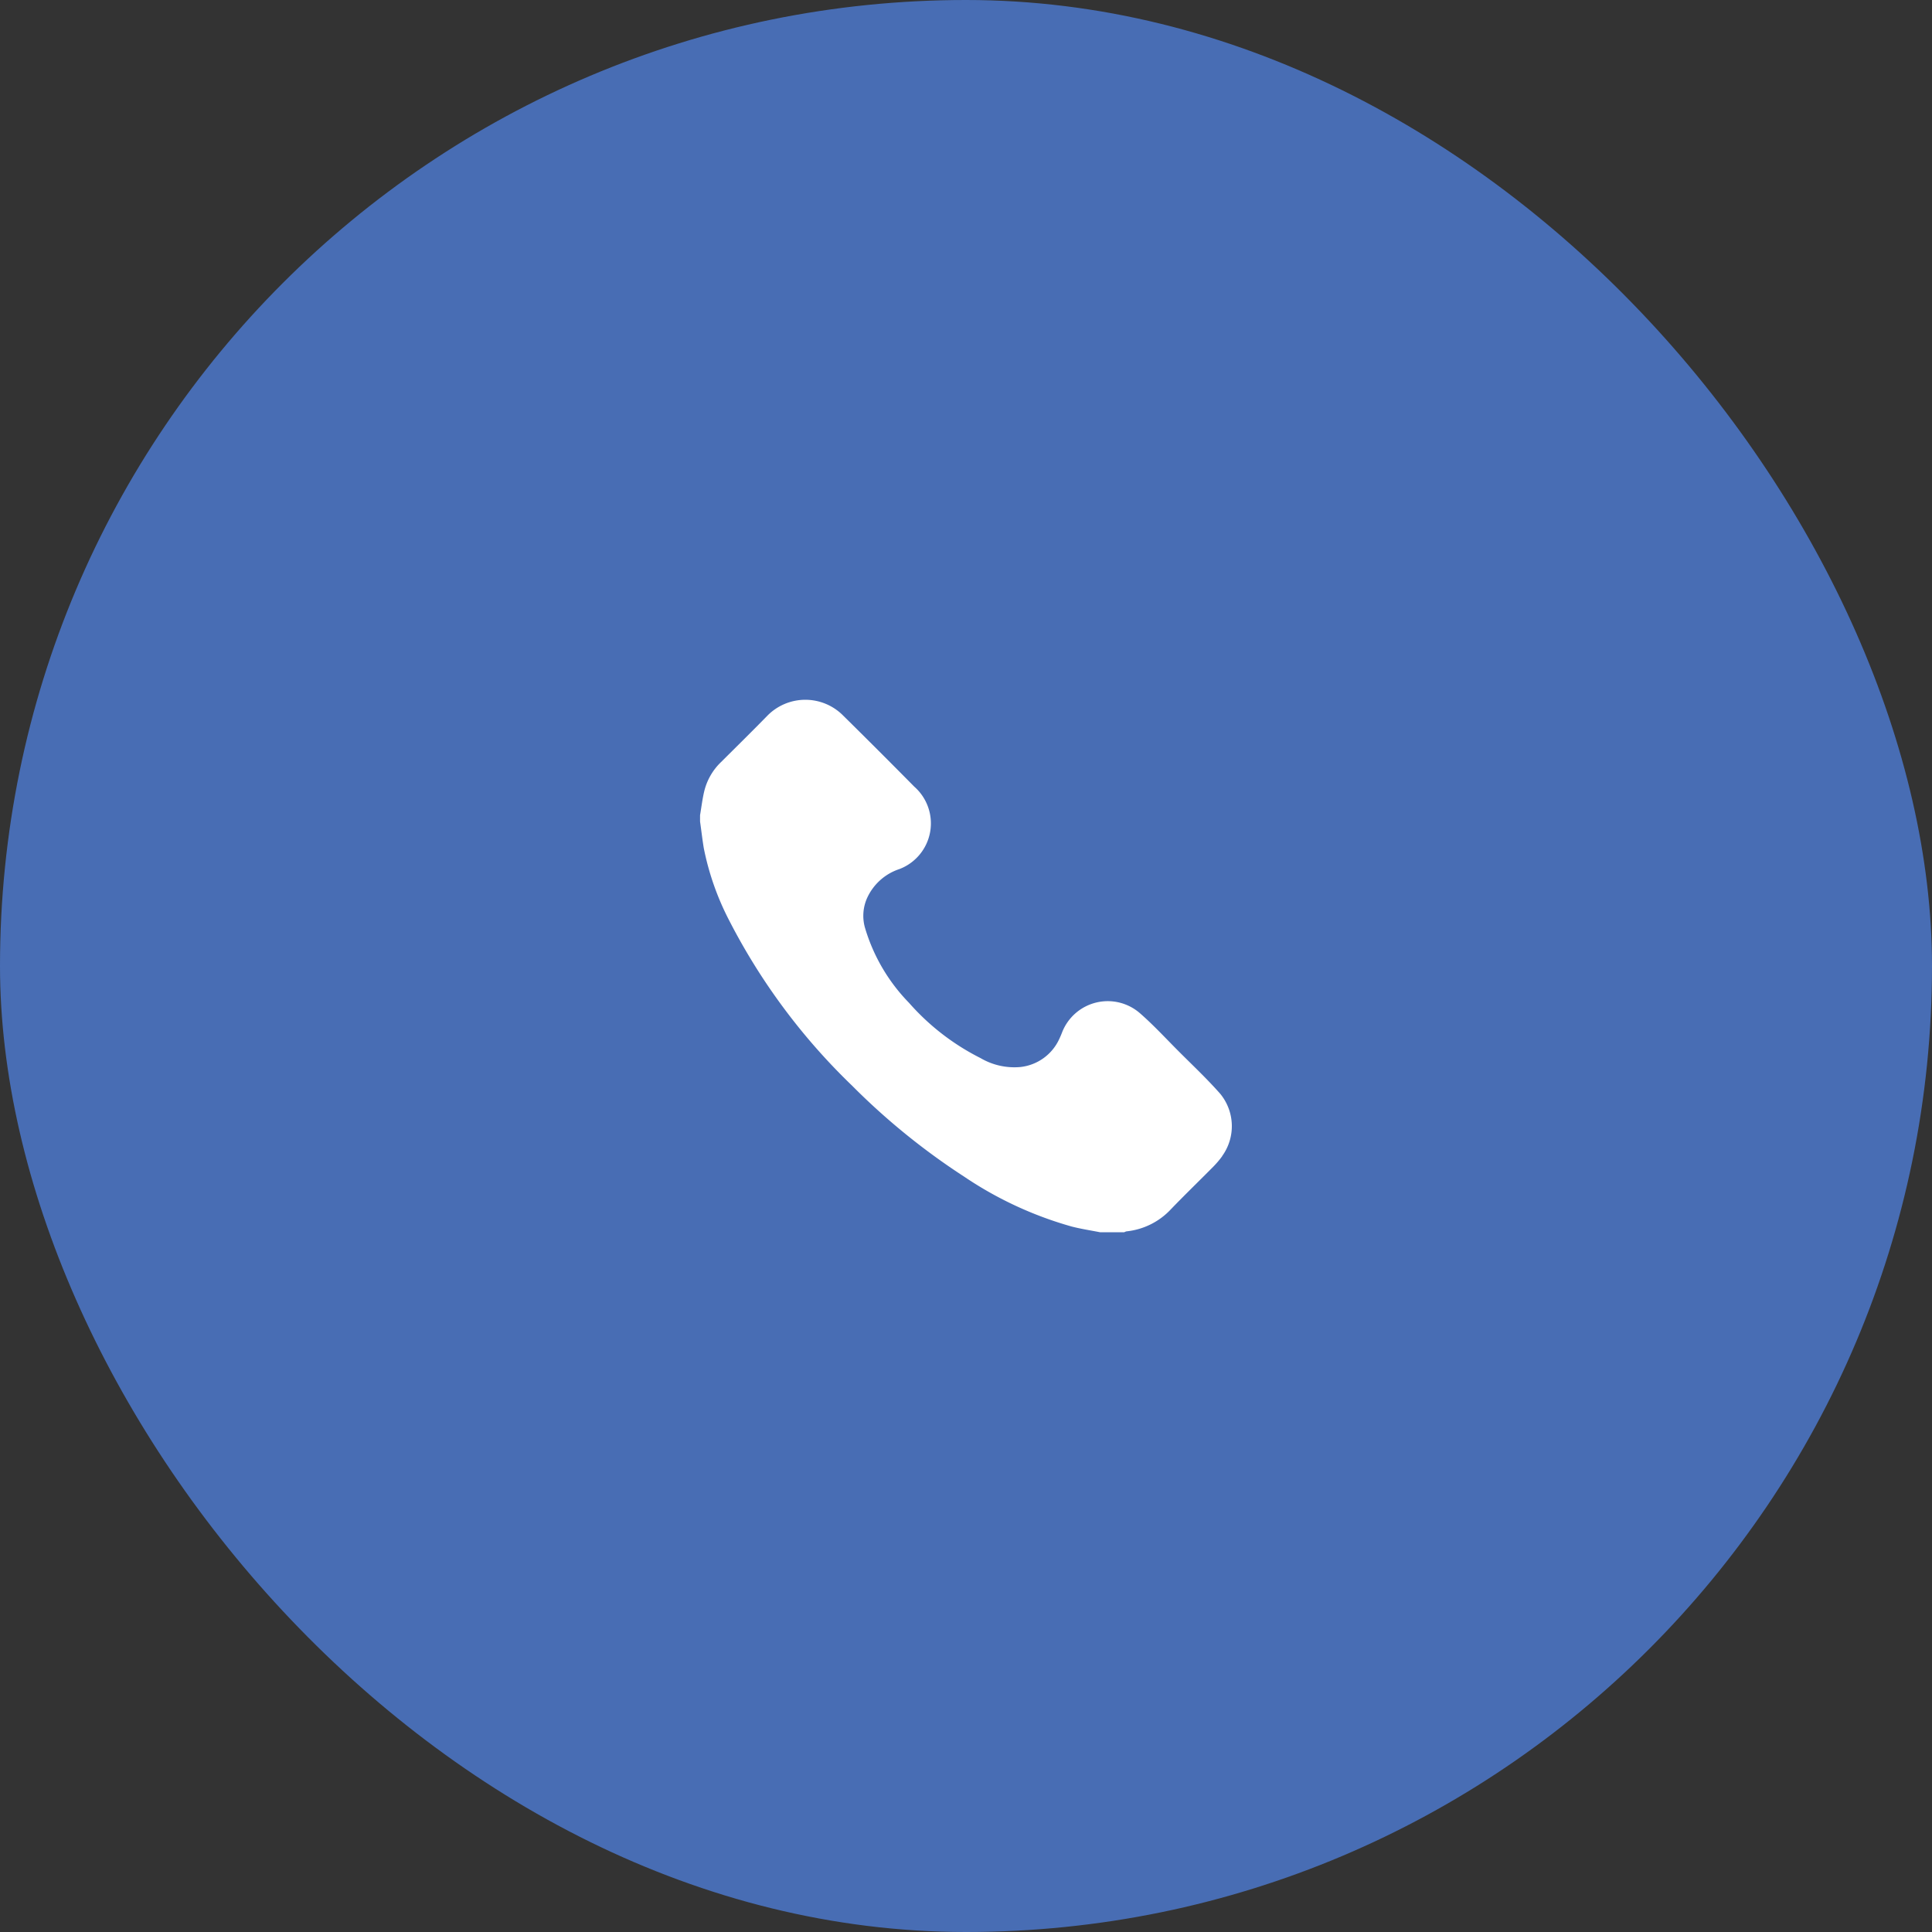 <svg xmlns="http://www.w3.org/2000/svg" width="52" height="52" viewBox="0 0 52 52">
  <rect x="0" y="0" width="52" height="52" fill="#333333" stroke="none"/>
  <g id="Group_982" data-name="Group 982" transform="translate(-524 -679)">
    <rect id="Rectangle_422" data-name="Rectangle 422" width="52" height="52" rx="26" transform="translate(524 679)" fill="#486db4"/>
    <path id="Path_8159" data-name="Path 8159" d="M14.056,12.278a2.435,2.435,0,0,1-.243.287c-.377.381-.763.754-1.135,1.14a1.9,1.9,0,0,1-1.2.6.264.264,0,0,0-.063.025h-.643c-.255-.05-.512-.089-.763-.153a10.012,10.012,0,0,1-2.9-1.344,18.345,18.345,0,0,1-3.023-2.455A16.843,16.843,0,0,1,.794,5.956,7.327,7.327,0,0,1,.1,3.988C.061,3.751.034,3.512,0,3.273V3.105c.036-.214.062-.431.112-.643a1.62,1.62,0,0,1,.454-.789C.982,1.259,1.4.848,1.811.427a1.432,1.432,0,0,1,2.045,0q.961.948,1.91,1.909a1.316,1.316,0,0,1-.4,2.218,1.453,1.453,0,0,0-.875.791,1.175,1.175,0,0,0-.055.778A4.864,4.864,0,0,0,5.624,8.154,6.367,6.367,0,0,0,7.548,9.641a1.8,1.8,0,0,0,1.072.241,1.305,1.305,0,0,0,1.044-.745c.028-.059.054-.119.077-.179a1.319,1.319,0,0,1,2.1-.523c.354.309.675.656,1.007.99.388.39.791.767,1.154,1.179a1.373,1.373,0,0,1,.051,1.674" transform="translate(542.842 697.837)" fill="#fff"/>
  </g>
</svg>
